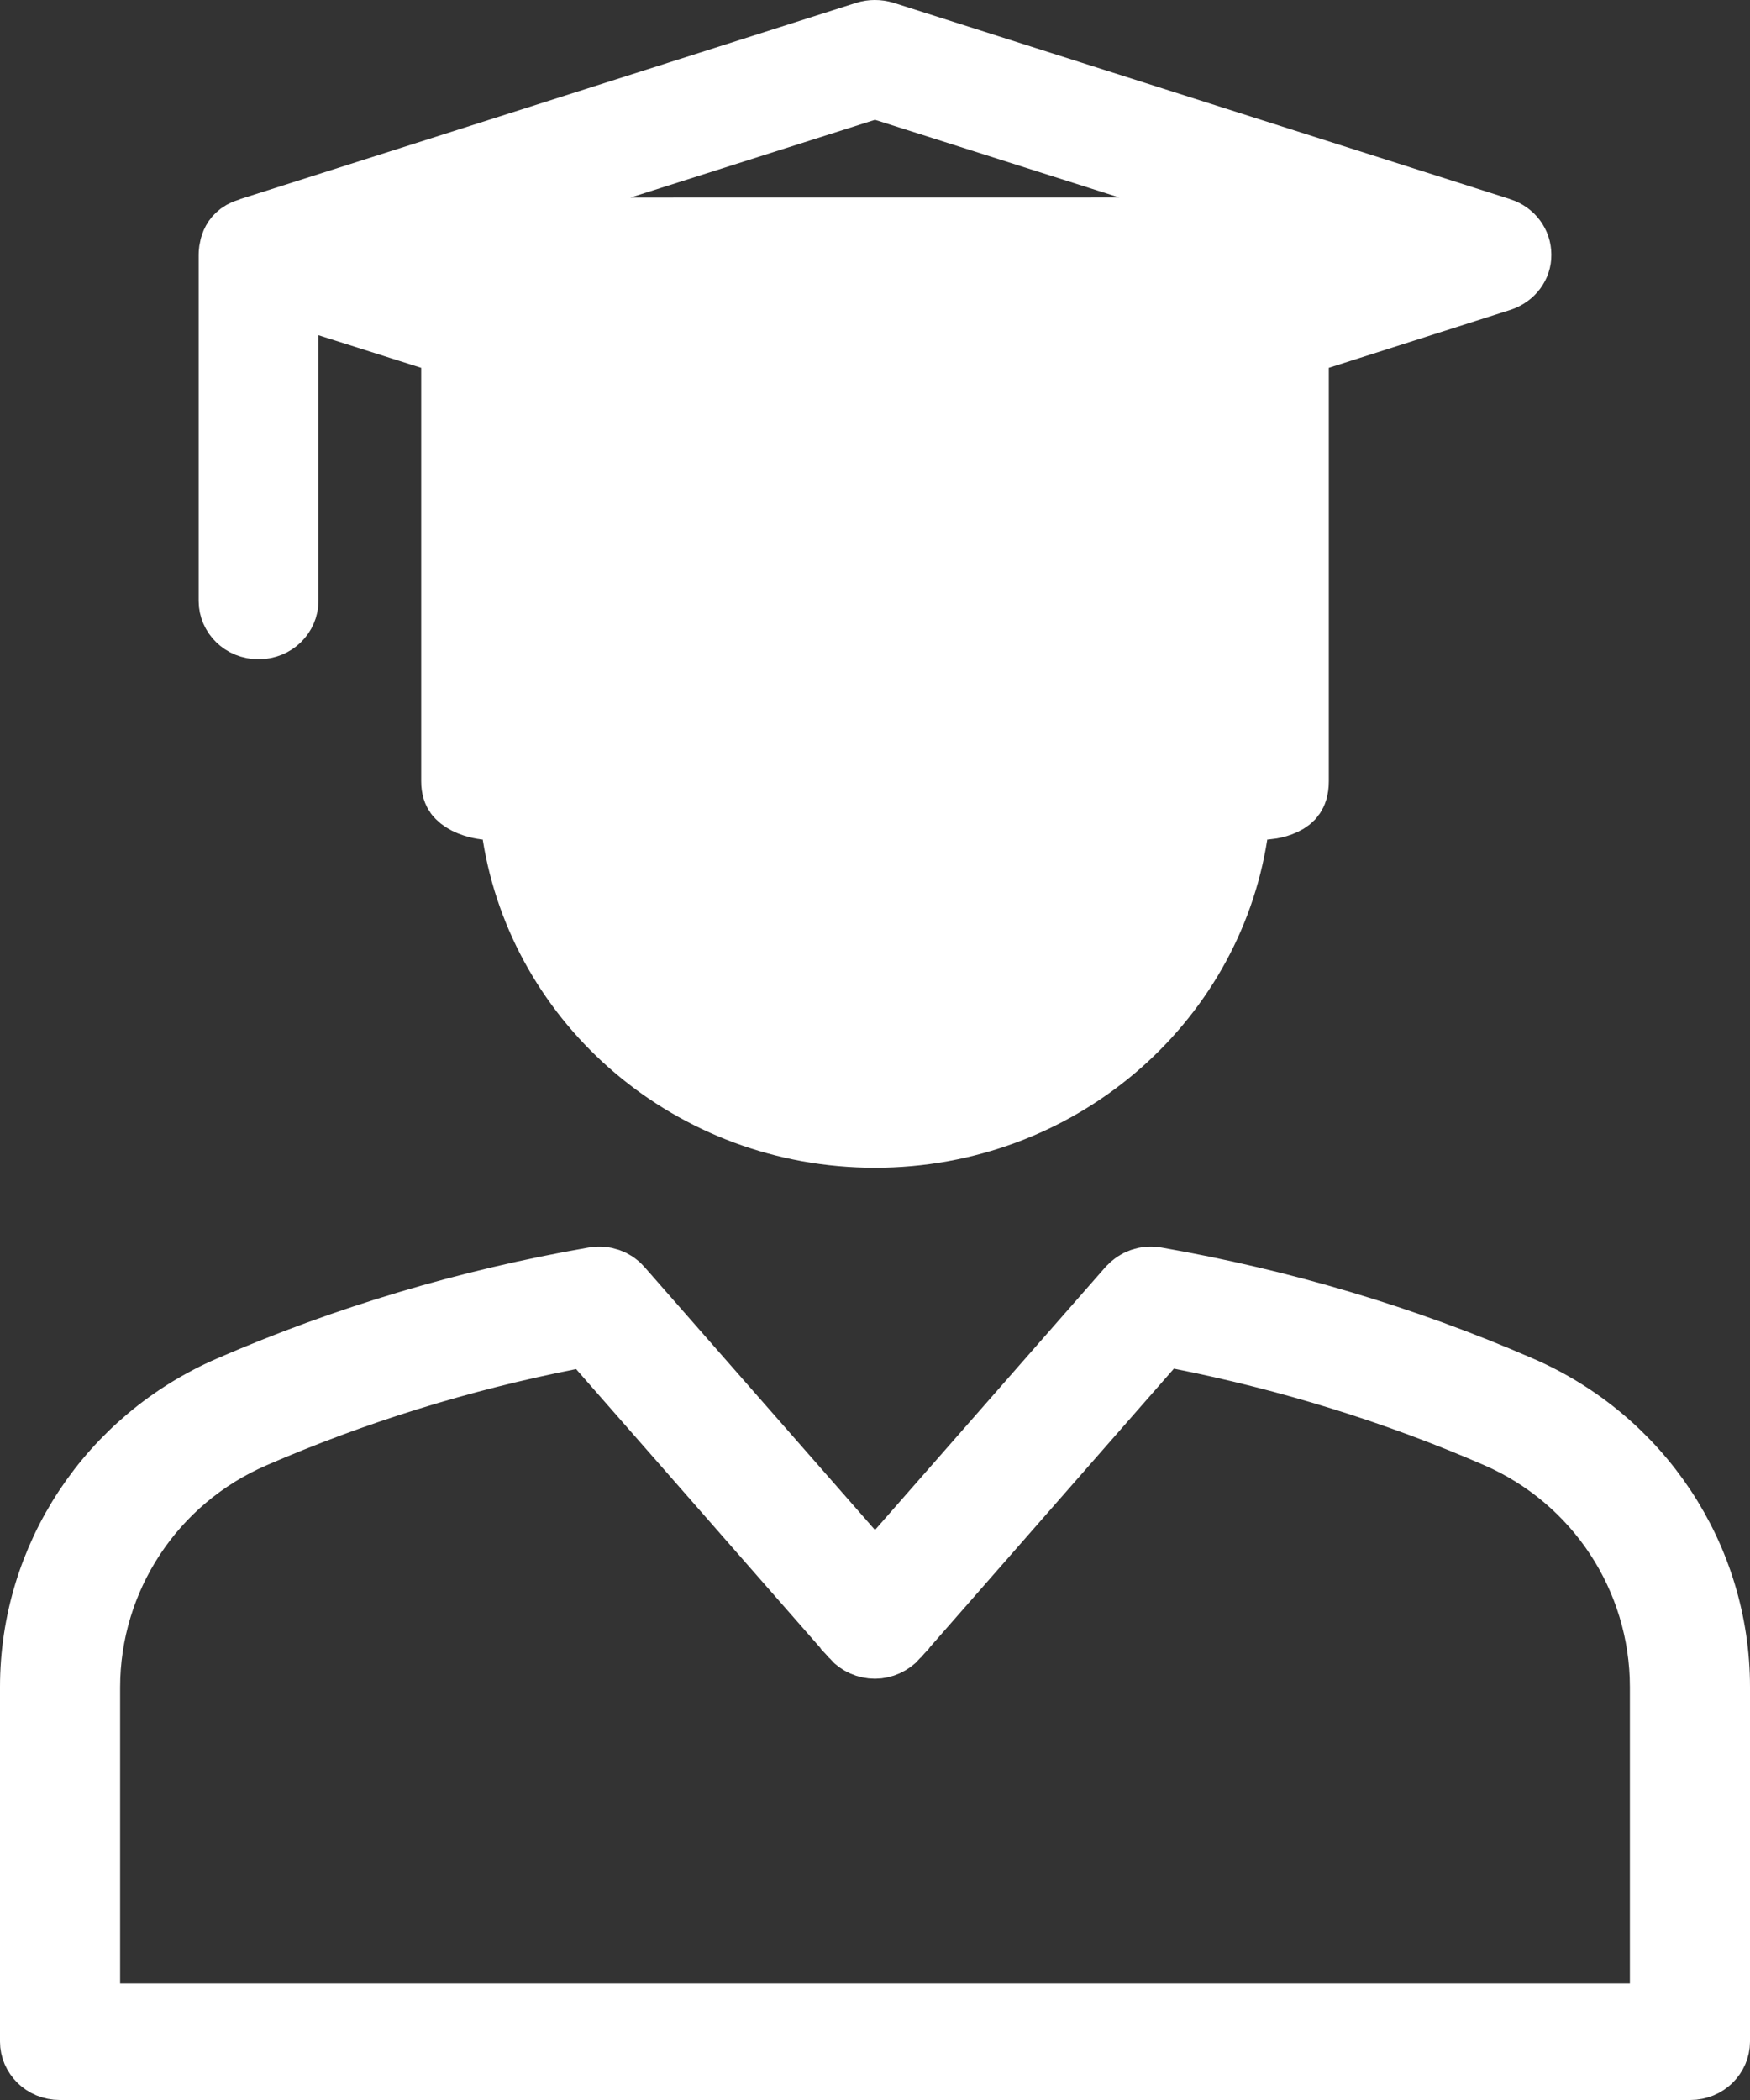<svg width="25" height="30" viewBox="0 0 25 30" fill="none" xmlns="http://www.w3.org/2000/svg">
<rect x="0" y="0" width="25" height="30" fill="#333333" stroke="none"/>
<path d="M3.575 3.323L3.575 3.323C3.498 3.347 3.454 3.377 3.429 3.401C3.402 3.426 3.383 3.455 3.369 3.487C3.339 3.557 3.338 3.625 3.338 3.636L3.338 3.636L3.338 8.586C3.338 8.758 3.484 8.918 3.694 8.918C3.903 8.918 4.049 8.758 4.049 8.586V4.788V4.105L4.7 4.312L6.168 4.778L6.517 4.889V5.255V11.161C6.517 11.252 6.54 11.298 6.559 11.325C6.583 11.357 6.622 11.39 6.682 11.421C6.743 11.452 6.809 11.471 6.863 11.483C6.889 11.489 6.91 11.492 6.923 11.493L6.934 11.495L7.328 11.521L7.39 11.915C7.769 14.32 9.903 16.182 12.5 16.182C15.098 16.182 17.236 14.319 17.61 11.916L17.674 11.502L18.089 11.493L18.099 11.493C18.111 11.492 18.131 11.489 18.155 11.485C18.208 11.476 18.27 11.459 18.326 11.432C18.381 11.406 18.417 11.376 18.438 11.345C18.456 11.32 18.483 11.268 18.483 11.161V5.255V4.889L18.831 4.778L21.421 3.952L21.421 3.952C21.579 3.901 21.664 3.768 21.662 3.645L21.662 3.636H21.662C21.662 3.5 21.572 3.37 21.422 3.322L3.575 3.323ZM3.575 3.323L3.579 3.322L12.383 0.517C12.383 0.517 12.383 0.517 12.383 0.517C12.453 0.495 12.537 0.493 12.619 0.518L21.421 3.321L3.575 3.323ZM16.857 12.105L16.997 11.493H16.369H8.631H8.003L8.143 12.105C8.59 14.059 10.383 15.517 12.5 15.517C14.623 15.517 16.41 14.059 16.857 12.105ZM7.227 10.322V10.822H7.727H17.273H17.773V10.322V5.798V5.114L17.122 5.322L12.619 6.755C12.54 6.779 12.46 6.779 12.381 6.755L7.879 5.322L7.227 5.114V5.798V10.322ZM12.348 6.038L12.5 6.086L12.652 6.038L18.704 4.113L20.203 3.636L18.704 3.16L12.652 1.235L12.5 1.187L12.348 1.235L6.296 3.16L4.798 3.636L6.296 4.113L12.348 6.038ZM3.304 19.864L3.304 19.864C4.954 19.147 6.699 18.627 8.492 18.315L8.492 18.315C8.628 18.291 8.753 18.34 8.829 18.427L8.831 18.43L12.124 22.186L12.5 22.614L12.876 22.186L16.166 18.433C16.167 18.432 16.167 18.432 16.168 18.431C16.253 18.336 16.377 18.292 16.508 18.315L16.508 18.315C18.296 18.627 20.047 19.147 21.695 19.864L21.696 19.864C23.402 20.601 24.5 22.264 24.5 24.1V29.167C24.5 29.339 24.354 29.5 24.145 29.5H0.855C0.646 29.5 0.5 29.339 0.5 29.167V24.1C0.5 22.264 1.598 20.601 3.304 19.864ZM1.216 28.335V28.835H1.716H23.284H23.784V28.335V24.1C23.784 22.524 22.846 21.098 21.396 20.47C19.949 19.841 18.423 19.37 16.867 19.062L16.584 19.006L16.394 19.223L12.776 23.353C12.776 23.354 12.775 23.354 12.775 23.355C12.701 23.437 12.598 23.482 12.5 23.482C12.394 23.482 12.294 23.437 12.225 23.361C12.225 23.36 12.224 23.36 12.224 23.359L8.606 19.229L8.416 19.012L8.133 19.068C6.571 19.376 5.051 19.847 3.604 20.476C2.154 21.104 1.216 22.53 1.216 24.106V28.335Z" fill="white" stroke="white"/>
</svg>
